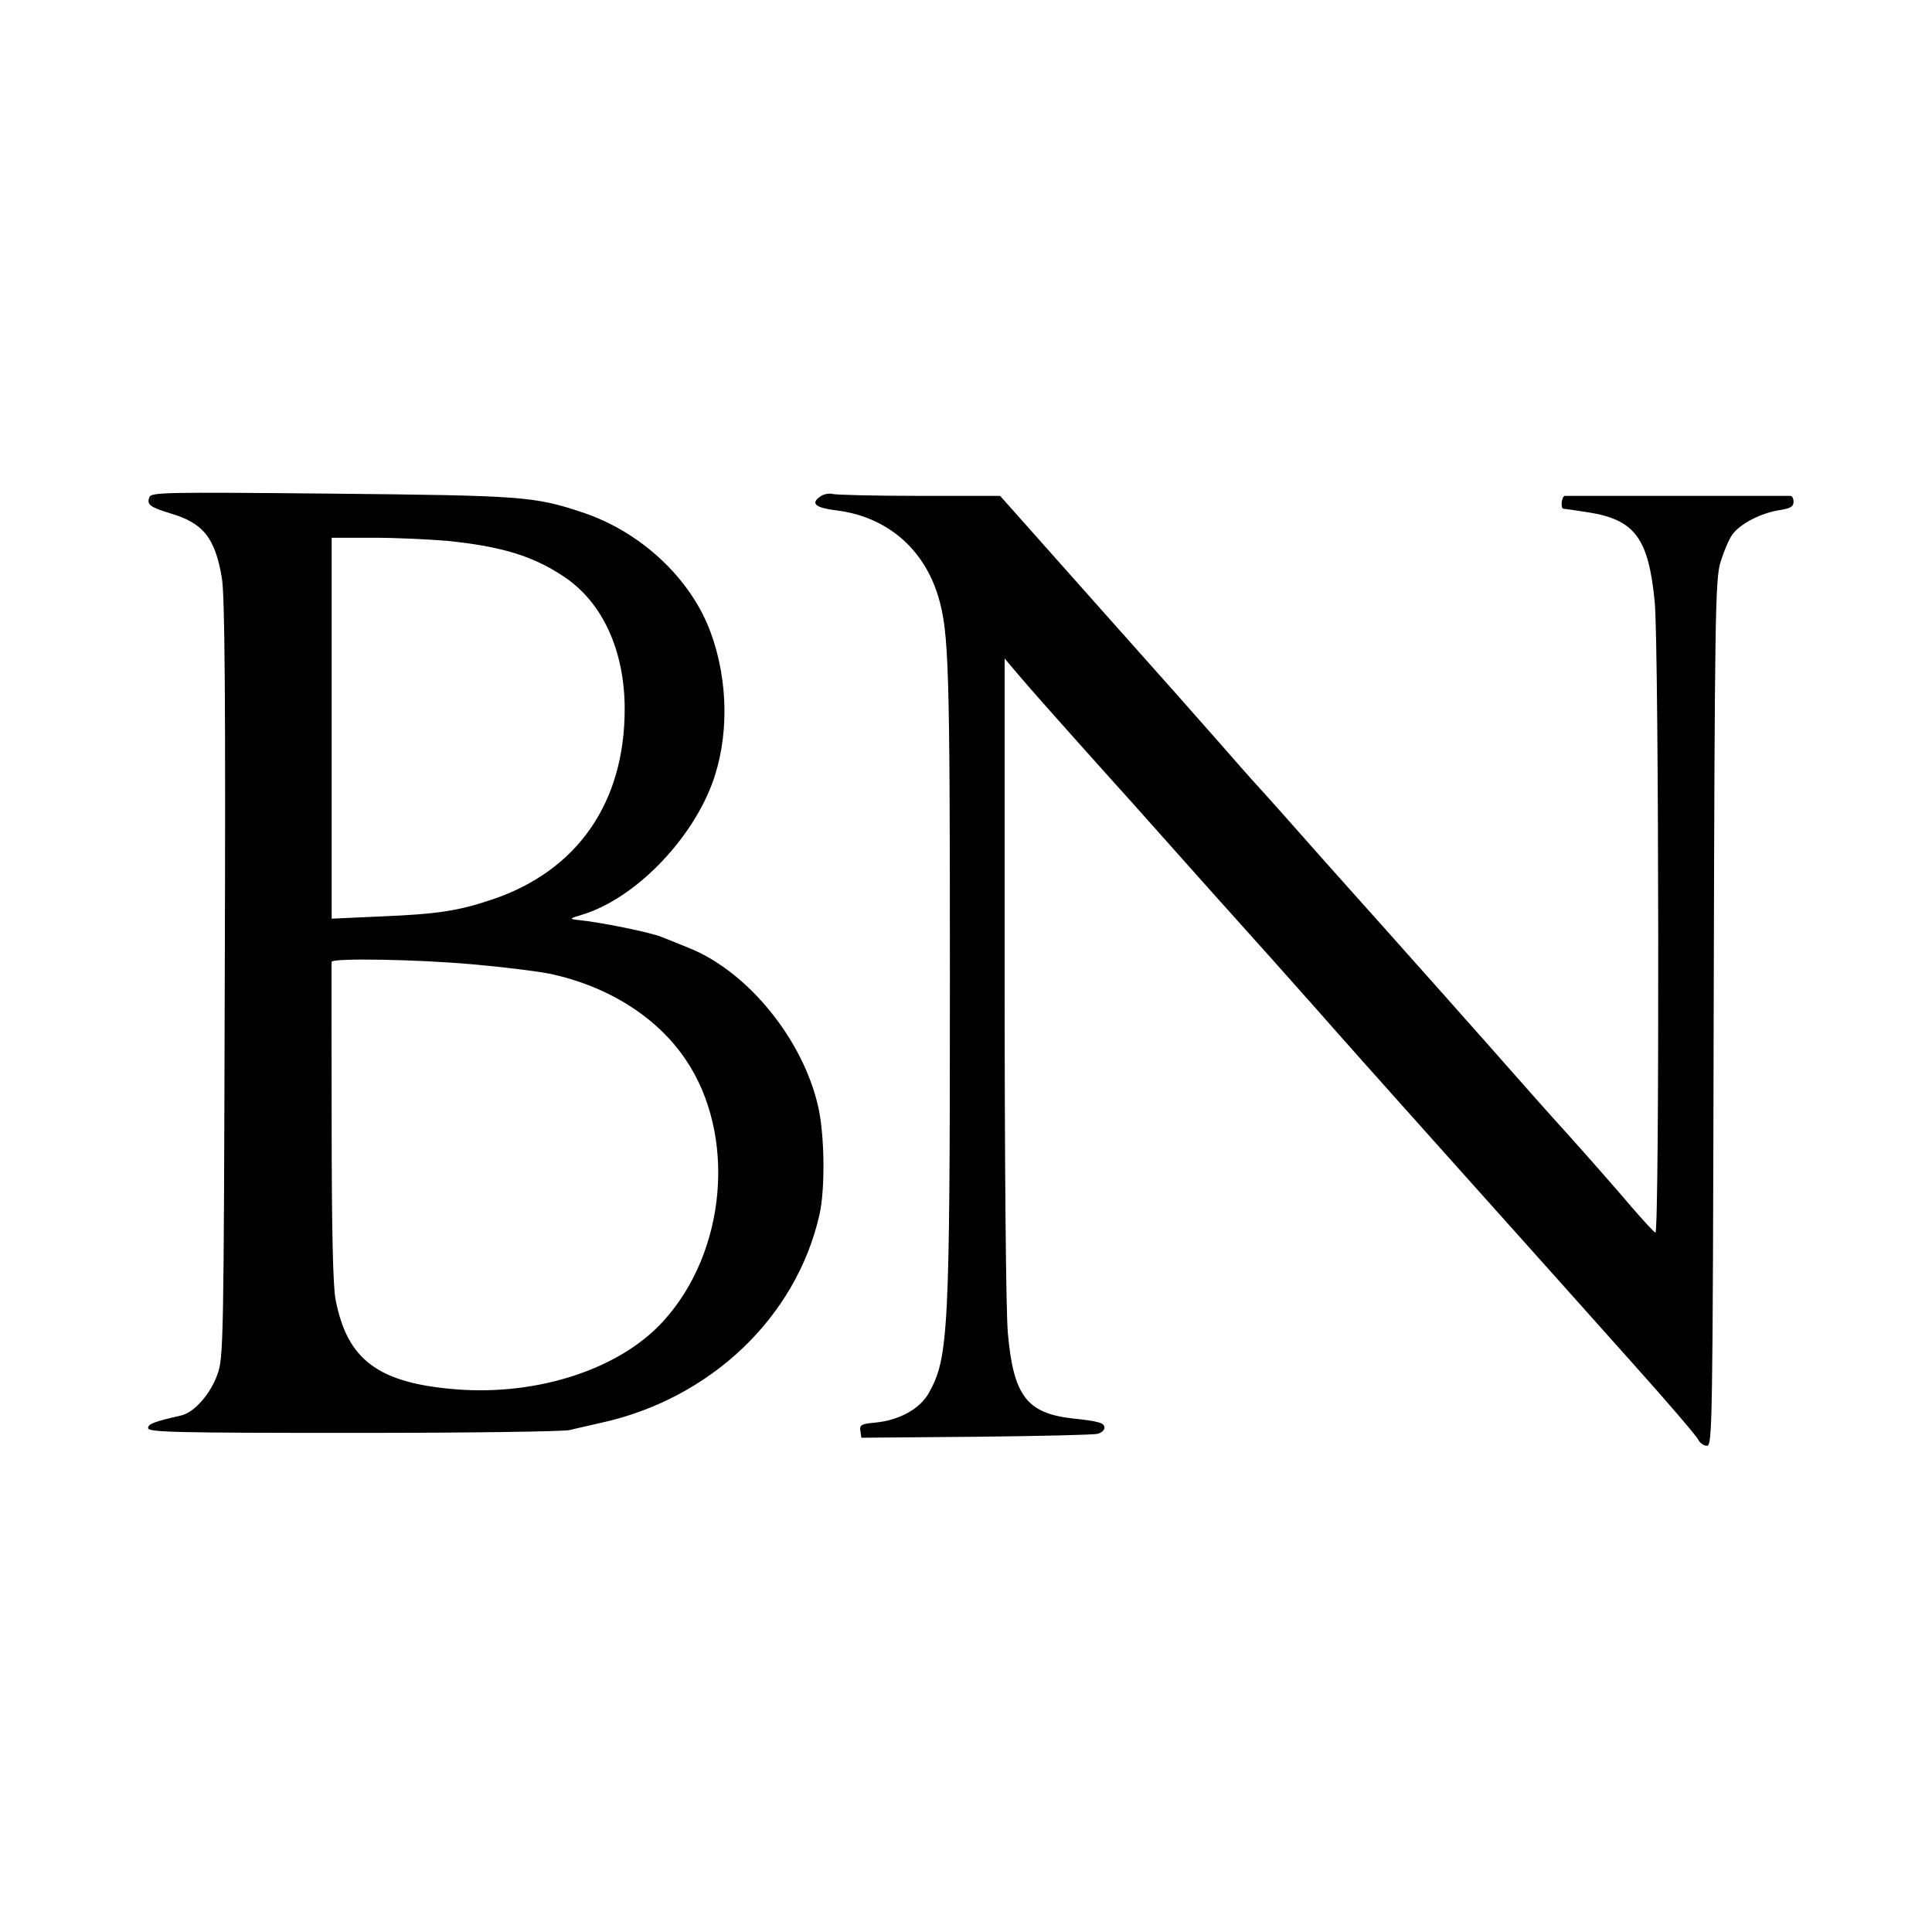 <?xml version="1.0" standalone="no"?>
<!DOCTYPE svg PUBLIC "-//W3C//DTD SVG 20010904//EN"
 "http://www.w3.org/TR/2001/REC-SVG-20010904/DTD/svg10.dtd">
<svg version="1.0" xmlns="http://www.w3.org/2000/svg"
 width="600pt" height="600pt" viewBox="0 0 600 600"
 preserveAspectRatio="xMidYMid meet">
<g transform="translate(0,600) scale(0.1,-0.1)"
fill="#000000" stroke="none">
<path d="M464 4456 c-9 -23 2 -31 64 -50 103 -30 140 -76 161 -201 9 -52 12
-370 9 -1245 -3 -1137 -4 -1177 -23 -1229 -22 -61 -72 -118 -113 -127 -83 -19
-102 -26 -102 -39 0 -13 85 -15 638 -15 350 0 653 4 672 9 19 5 62 14 95 22
341 74 608 328 680 647 18 80 16 247 -4 335 -47 208 -217 418 -399 492 -37 15
-76 31 -87 35 -36 15 -191 46 -260 53 -28 3 -28 4 15 17 159 49 333 225 401
405 53 141 52 319 -4 471 -61 167 -217 313 -399 373 -150 50 -189 52 -780 58
-519 5 -558 4 -564 -11z m928 -136 c164 -17 261 -46 355 -108 123 -79 193
-231 193 -414 0 -291 -147 -503 -413 -592 -104 -35 -171 -45 -343 -52 l-154
-7 0 591 0 592 130 0 c71 0 176 -5 232 -10z m78 -1315 c91 -8 197 -21 237 -29
180 -38 333 -134 422 -266 159 -234 128 -598 -70 -814 -134 -147 -386 -230
-639 -211 -245 19 -342 91 -378 280 -8 40 -12 226 -12 550 0 270 -1 493 0 498
0 12 265 8 440 -8z"/>
<path d="M2546 4457 c-29 -21 -13 -34 51 -42 156 -19 272 -118 317 -268 33
-111 36 -217 36 -1184 0 -1101 -4 -1180 -66 -1290 -28 -49 -92 -84 -166 -91
-43 -4 -49 -7 -46 -26 l3 -21 355 3 c195 2 365 6 378 9 12 3 22 11 22 19 0 15
-16 20 -100 29 -141 16 -183 71 -200 265 -6 68 -10 517 -10 1105 l0 990 38
-45 c36 -43 148 -169 297 -335 40 -44 90 -100 112 -125 136 -153 247 -277 388
-434 88 -99 180 -202 205 -231 25 -28 117 -132 205 -230 88 -99 241 -269 340
-380 99 -111 266 -297 370 -414 105 -117 194 -221 199 -232 5 -10 17 -19 27
-19 17 0 18 56 21 1343 3 1240 5 1346 21 1401 10 32 26 71 37 86 24 33 88 67
148 76 32 5 42 11 42 25 0 11 -4 19 -10 19 -5 0 -163 0 -350 0 -187 0 -344 0
-350 0 -10 0 -15 -40 -4 -40 3 0 37 -5 76 -11 146 -23 188 -81 207 -280 13
-141 15 -1962 2 -1957 -5 2 -39 39 -77 83 -37 44 -124 143 -193 220 -70 77
-144 161 -166 186 -55 63 -399 450 -515 579 -52 58 -124 139 -160 180 -36 41
-88 99 -116 130 -28 30 -84 94 -125 141 -41 47 -211 239 -379 427 l-304 342
-251 0 c-137 0 -259 3 -270 6 -11 3 -29 -1 -39 -9z"/>
</g>
</svg>
